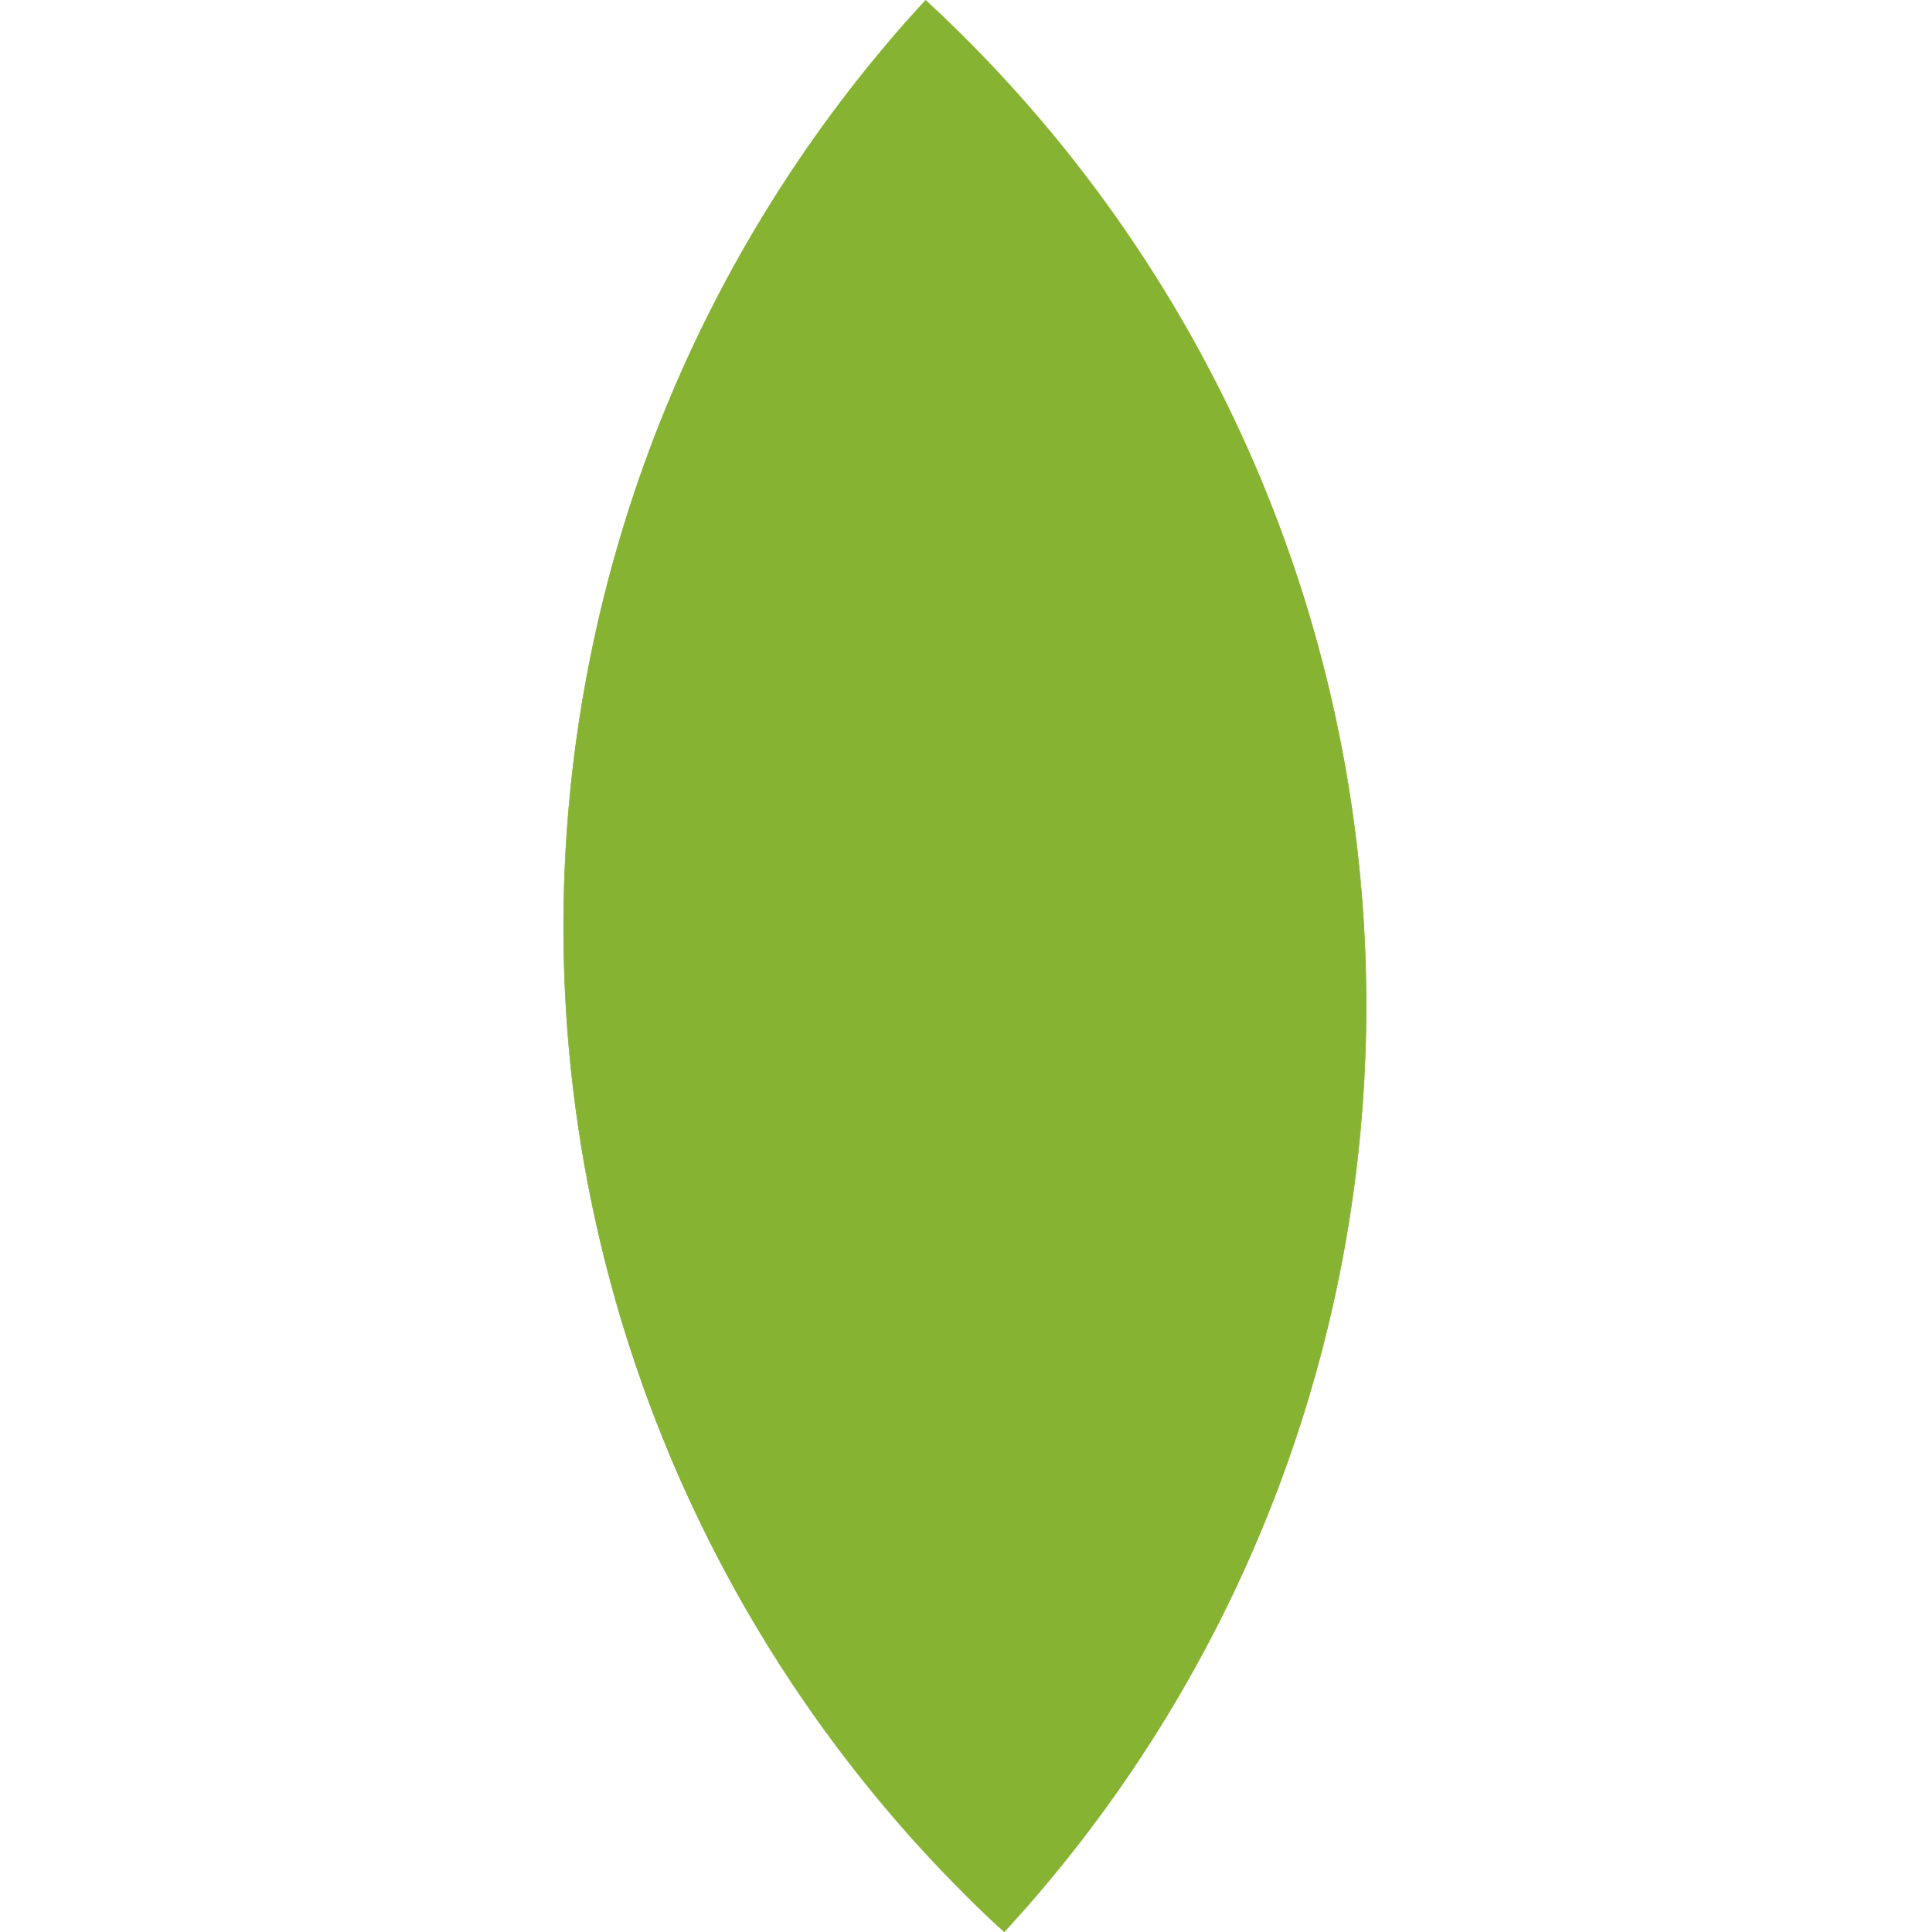 <svg xmlns="http://www.w3.org/2000/svg" xmlns:xlink="http://www.w3.org/1999/xlink" width="38.784" height="38.831" viewBox="0 0 38.784 38.831"><defs><clipPath id="clip-path"><rect id="Rectangle_141" data-name="Rectangle 141" width="27.16" height="27.798" fill="none"></rect></clipPath></defs><g id="Groupe_75" data-name="Groupe 75" transform="translate(18.6 0) rotate(42)"><g id="Groupe_70" data-name="Groupe 70" transform="translate(0 0)" clip-path="url(#clip-path)"><path id="Trac&#xE9;_765" data-name="Trac&#xE9; 765" d="M0,0A27.473,27.473,0,0,1,27.155,27.8,27.478,27.478,0,0,1,0,0" transform="translate(0.001 0.002)" fill="#87b333"></path><path id="Trac&#xE9;_766" data-name="Trac&#xE9; 766" d="M0,0A27.479,27.479,0,0,0,27.158,27.8,27.479,27.479,0,0,0,0,0" transform="translate(0.001 0.002)" fill="#87b333"></path></g></g></svg>